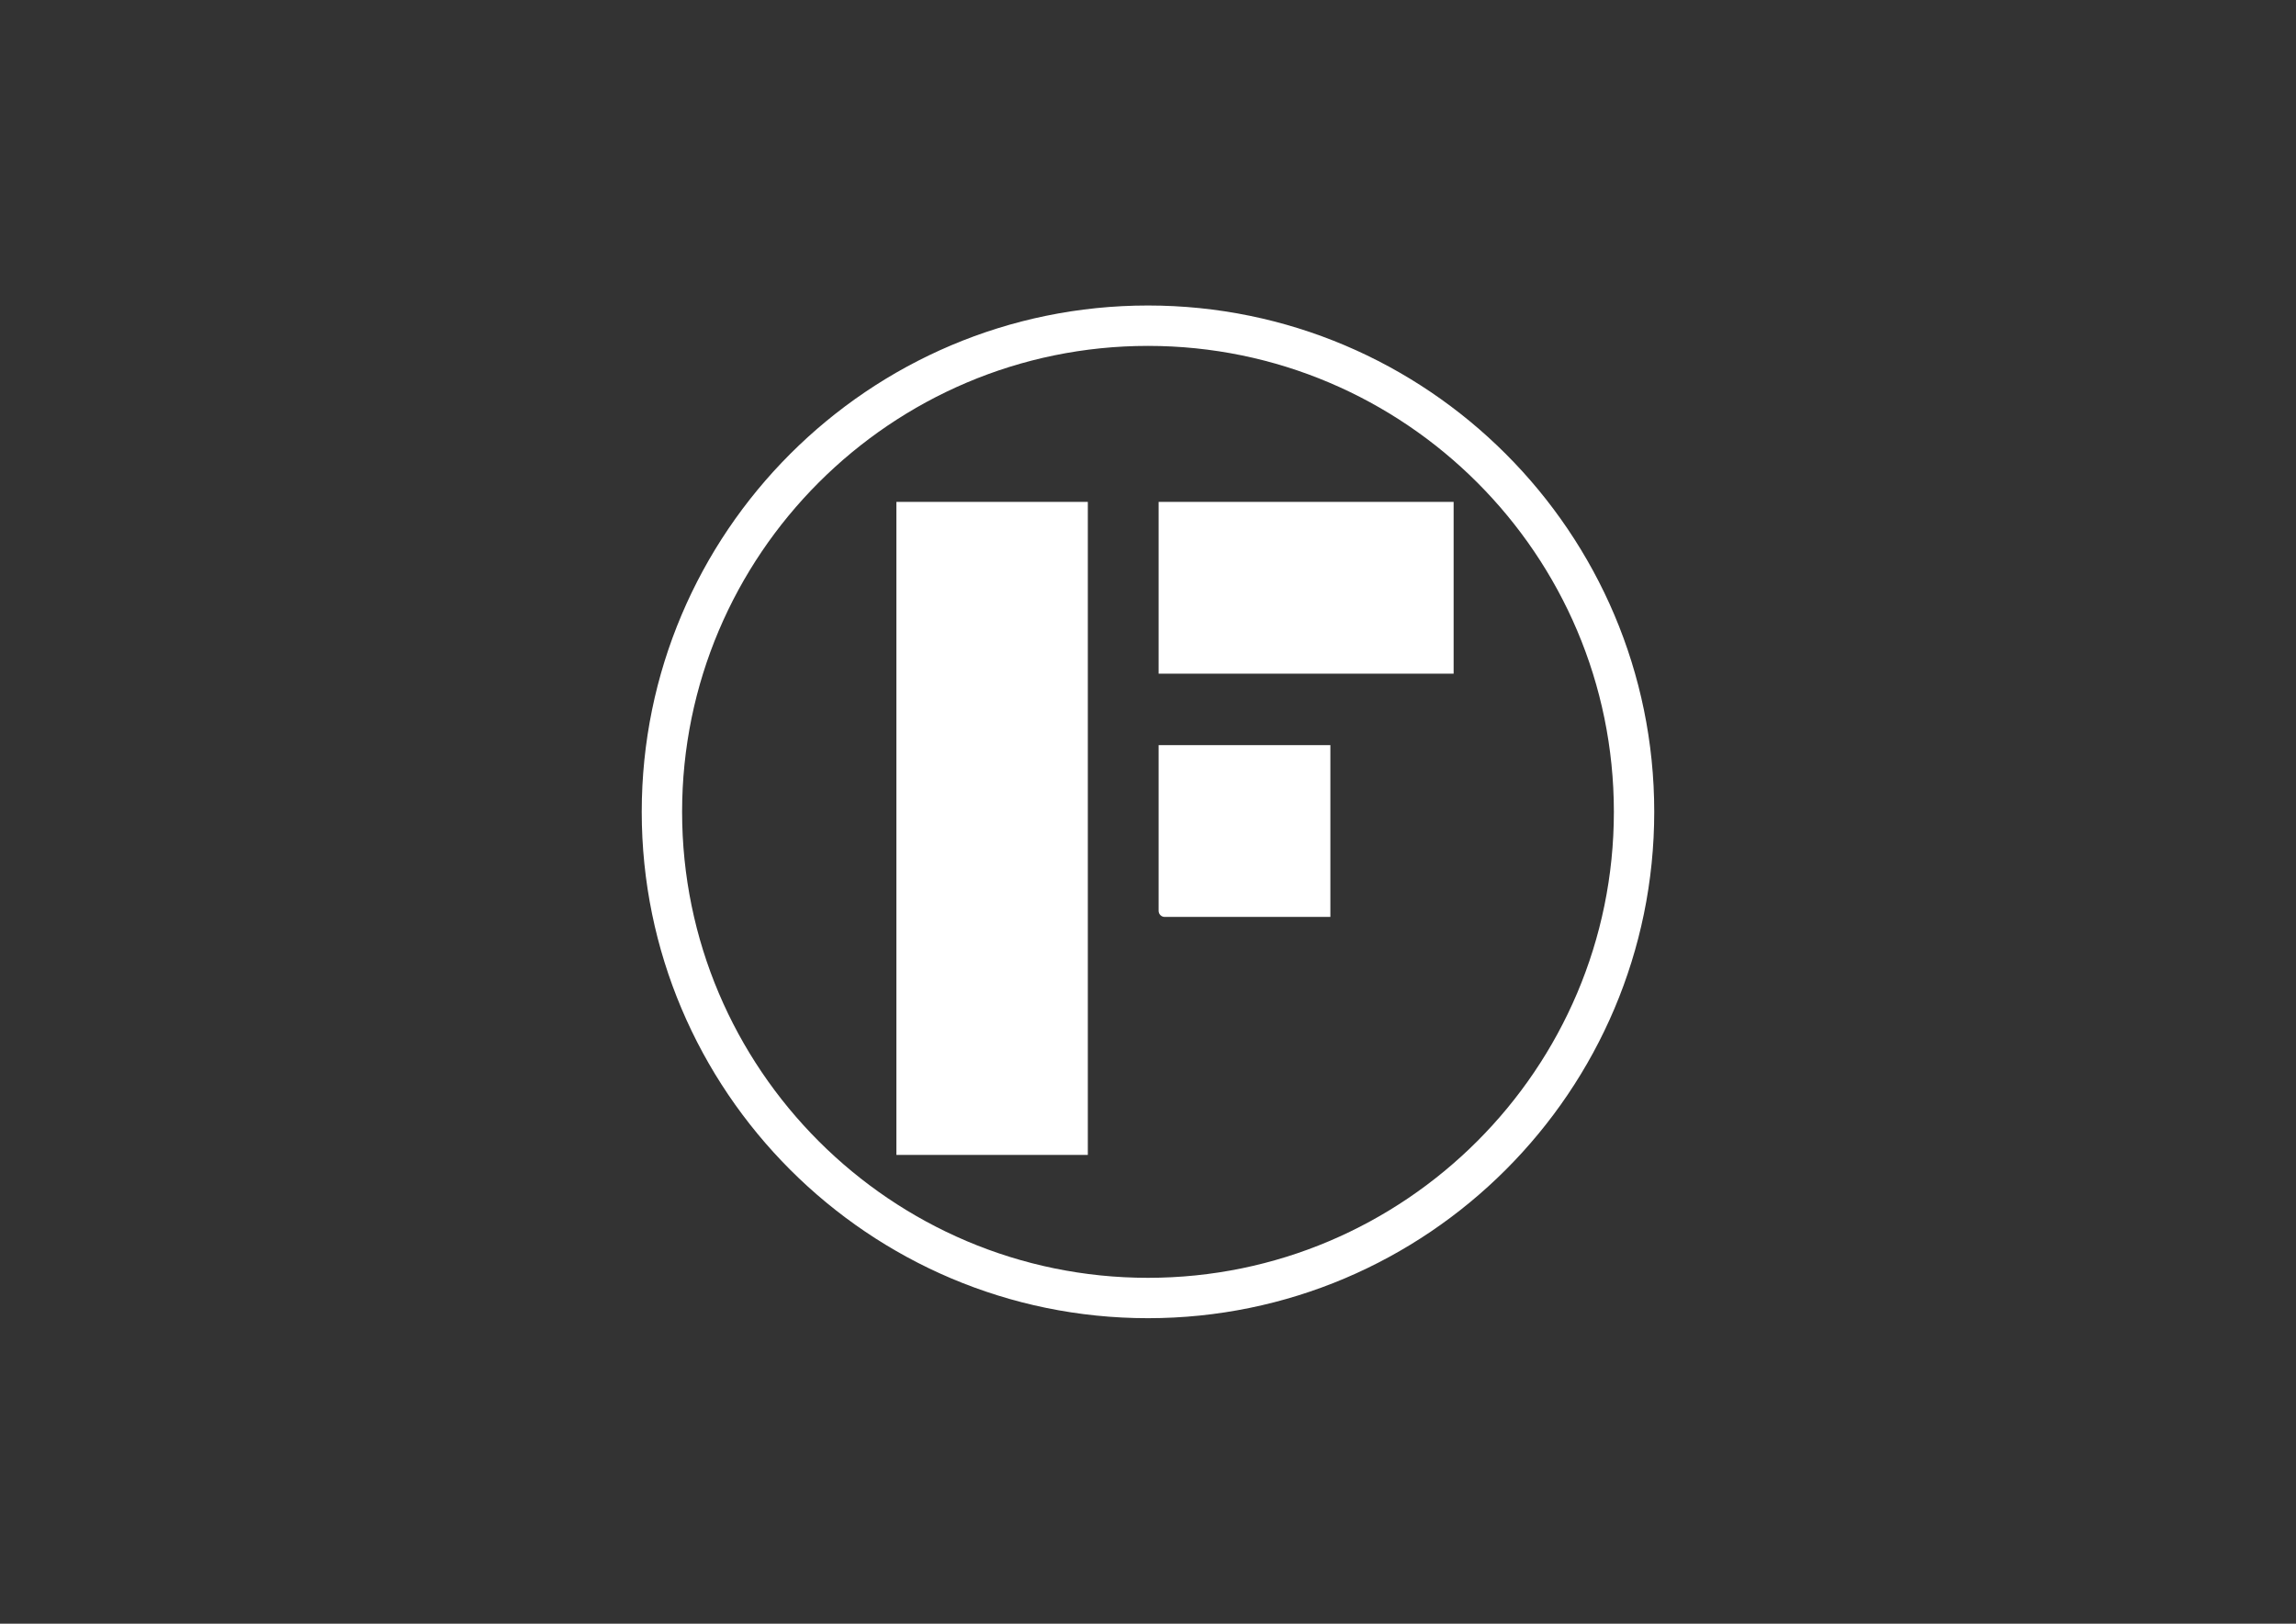 <svg xmlns="http://www.w3.org/2000/svg" id="Camada_1" data-name="Camada 1" viewBox="0 0 841.89 595.28"><rect x="0" y="0" width="841.89" height="595.28" fill="#333333" stroke="none"/><defs><style>      .cls-1 {        fill: #fff;        stroke-width: 0px;      }    </style></defs><path class="cls-1" d="M420.94,483.27c-102.36,0-185.63-83.27-185.63-185.64s83.27-185.63,185.63-185.63,185.63,83.27,185.63,185.63-83.27,185.64-185.63,185.64ZM420.94,126.81c-94.19,0-170.83,76.63-170.83,170.83s76.63,170.83,170.83,170.83,170.83-76.64,170.83-170.83-76.63-170.83-170.83-170.83Z"></path><g><rect class="cls-1" x="328.69" y="184" width="70.19" height="239.41"></rect><rect class="cls-1" x="424.84" y="184" width="108.17" height="62.98"></rect><path class="cls-1" d="M424.84,333.92c0,1.24,1,2.24,2.24,2.24h60.74v-62.98h-62.98v60.74Z"></path></g></svg>
